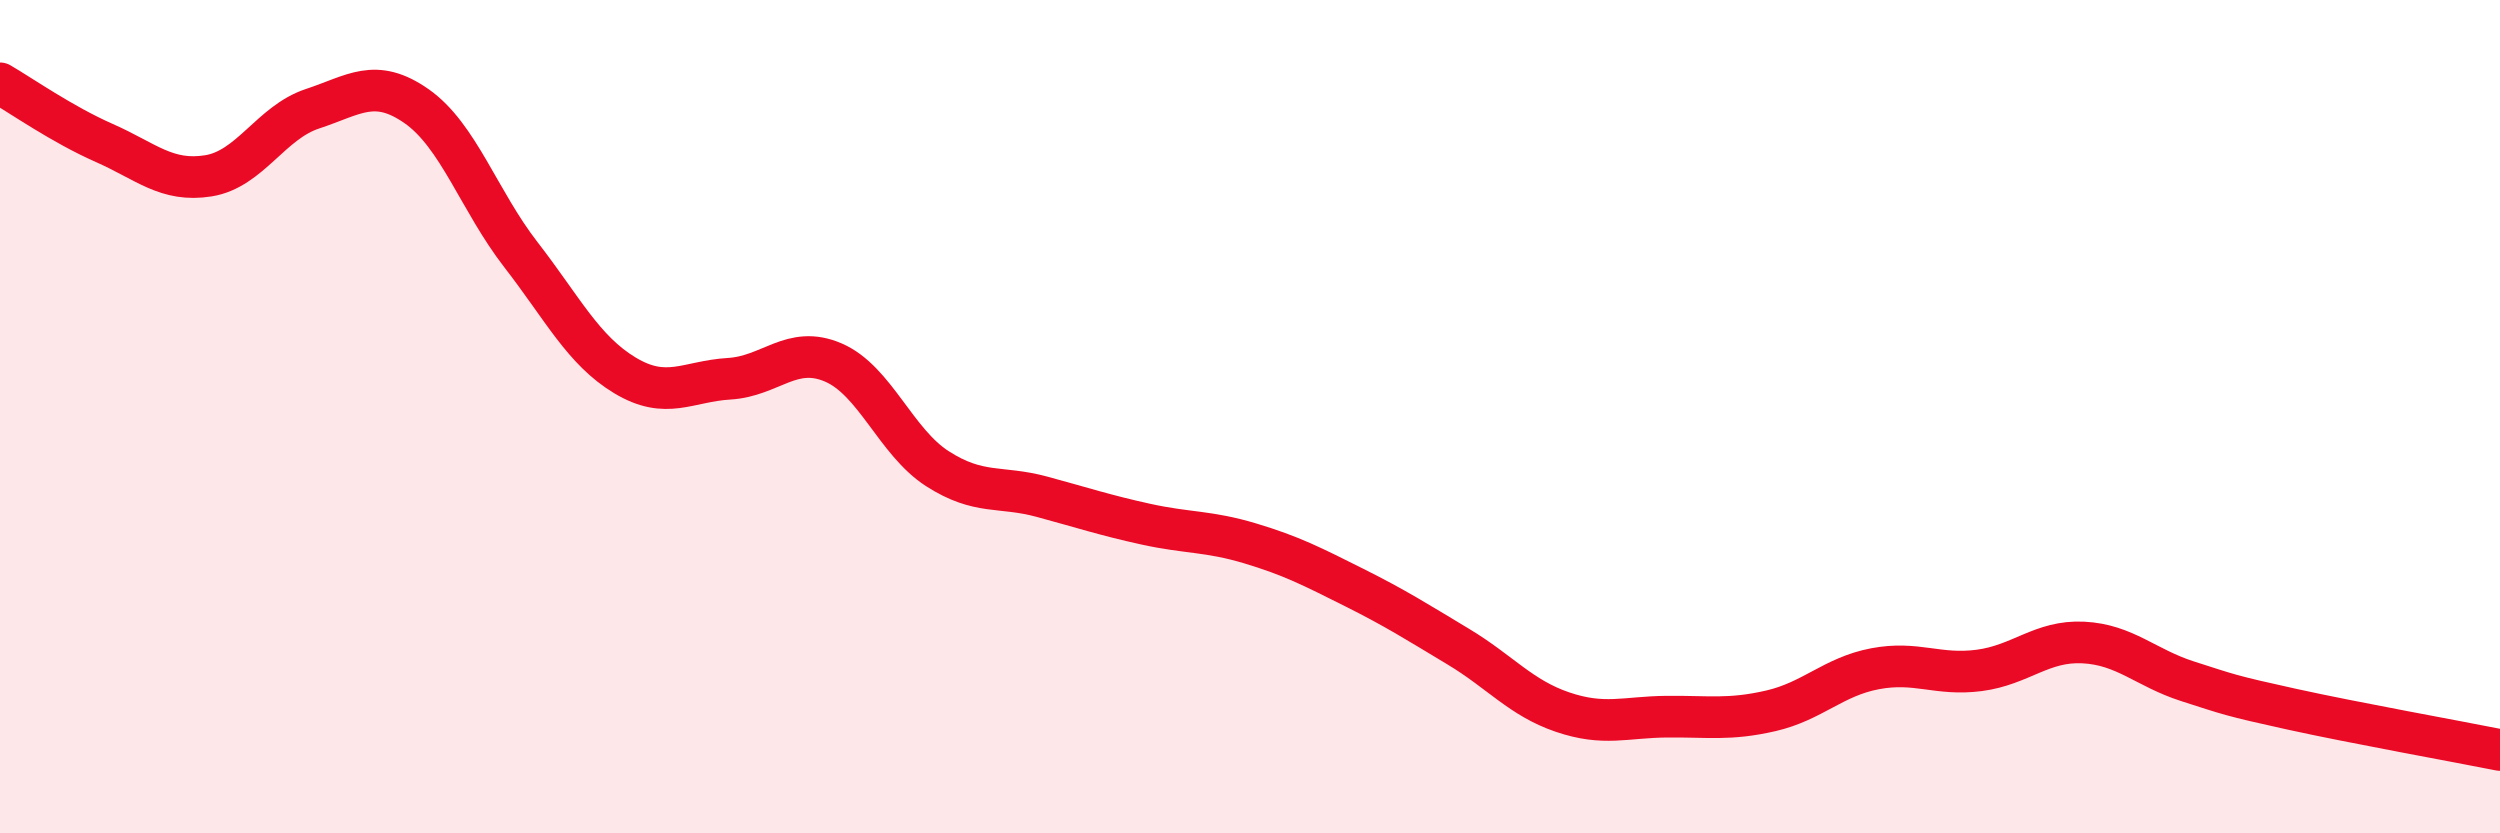 
    <svg width="60" height="20" viewBox="0 0 60 20" xmlns="http://www.w3.org/2000/svg">
      <path
        d="M 0,2 C 0.5,2.29 1.5,2.99 2.5,3.43 C 3.5,3.87 4,4.38 5,4.22 C 6,4.06 6.5,2.94 7.5,2.61 C 8.5,2.28 9,1.85 10,2.55 C 11,3.25 11.5,4.82 12.5,6.11 C 13.5,7.4 14,8.41 15,9.01 C 16,9.61 16.5,9.15 17.5,9.09 C 18.5,9.03 19,8.27 20,8.7 C 21,9.13 21.5,10.61 22.5,11.25 C 23.5,11.89 24,11.65 25,11.92 C 26,12.19 26.5,12.36 27.5,12.58 C 28.5,12.8 29,12.74 30,13.04 C 31,13.34 31.5,13.6 32.5,14.1 C 33.5,14.6 34,14.92 35,15.52 C 36,16.12 36.5,16.75 37.5,17.09 C 38.5,17.43 39,17.21 40,17.2 C 41,17.19 41.5,17.29 42.5,17.06 C 43.5,16.83 44,16.24 45,16.05 C 46,15.86 46.5,16.22 47.5,16.09 C 48.5,15.96 49,15.37 50,15.42 C 51,15.47 51.5,16.03 52.5,16.35 C 53.5,16.67 53.5,16.69 55,17.02 C 56.5,17.35 59,17.8 60,18L60 20L0 20Z"
        fill="#EB0A25"
        opacity="0.1"
        stroke-linecap="round"
        stroke-linejoin="round"
      />
      <path
        d="M 0,2 C 0.5,2.29 1.5,2.99 2.5,3.43 C 3.5,3.87 4,4.38 5,4.22 C 6,4.06 6.5,2.94 7.5,2.61 C 8.5,2.28 9,1.85 10,2.55 C 11,3.25 11.5,4.82 12.5,6.11 C 13.5,7.4 14,8.41 15,9.01 C 16,9.61 16.5,9.15 17.5,9.09 C 18.5,9.03 19,8.27 20,8.7 C 21,9.13 21.5,10.61 22.5,11.25 C 23.5,11.89 24,11.65 25,11.92 C 26,12.19 26.5,12.36 27.5,12.58 C 28.5,12.8 29,12.74 30,13.04 C 31,13.34 31.5,13.6 32.5,14.1 C 33.5,14.6 34,14.92 35,15.52 C 36,16.12 36.5,16.75 37.5,17.09 C 38.5,17.43 39,17.21 40,17.2 C 41,17.19 41.5,17.29 42.5,17.06 C 43.5,16.83 44,16.24 45,16.05 C 46,15.86 46.5,16.22 47.5,16.09 C 48.5,15.96 49,15.37 50,15.42 C 51,15.47 51.5,16.03 52.5,16.35 C 53.5,16.67 53.5,16.69 55,17.02 C 56.5,17.35 59,17.8 60,18"
        stroke="#EB0A25"
        stroke-width="1"
        fill="none"
        stroke-linecap="round"
        stroke-linejoin="round"
      />
    </svg>
  